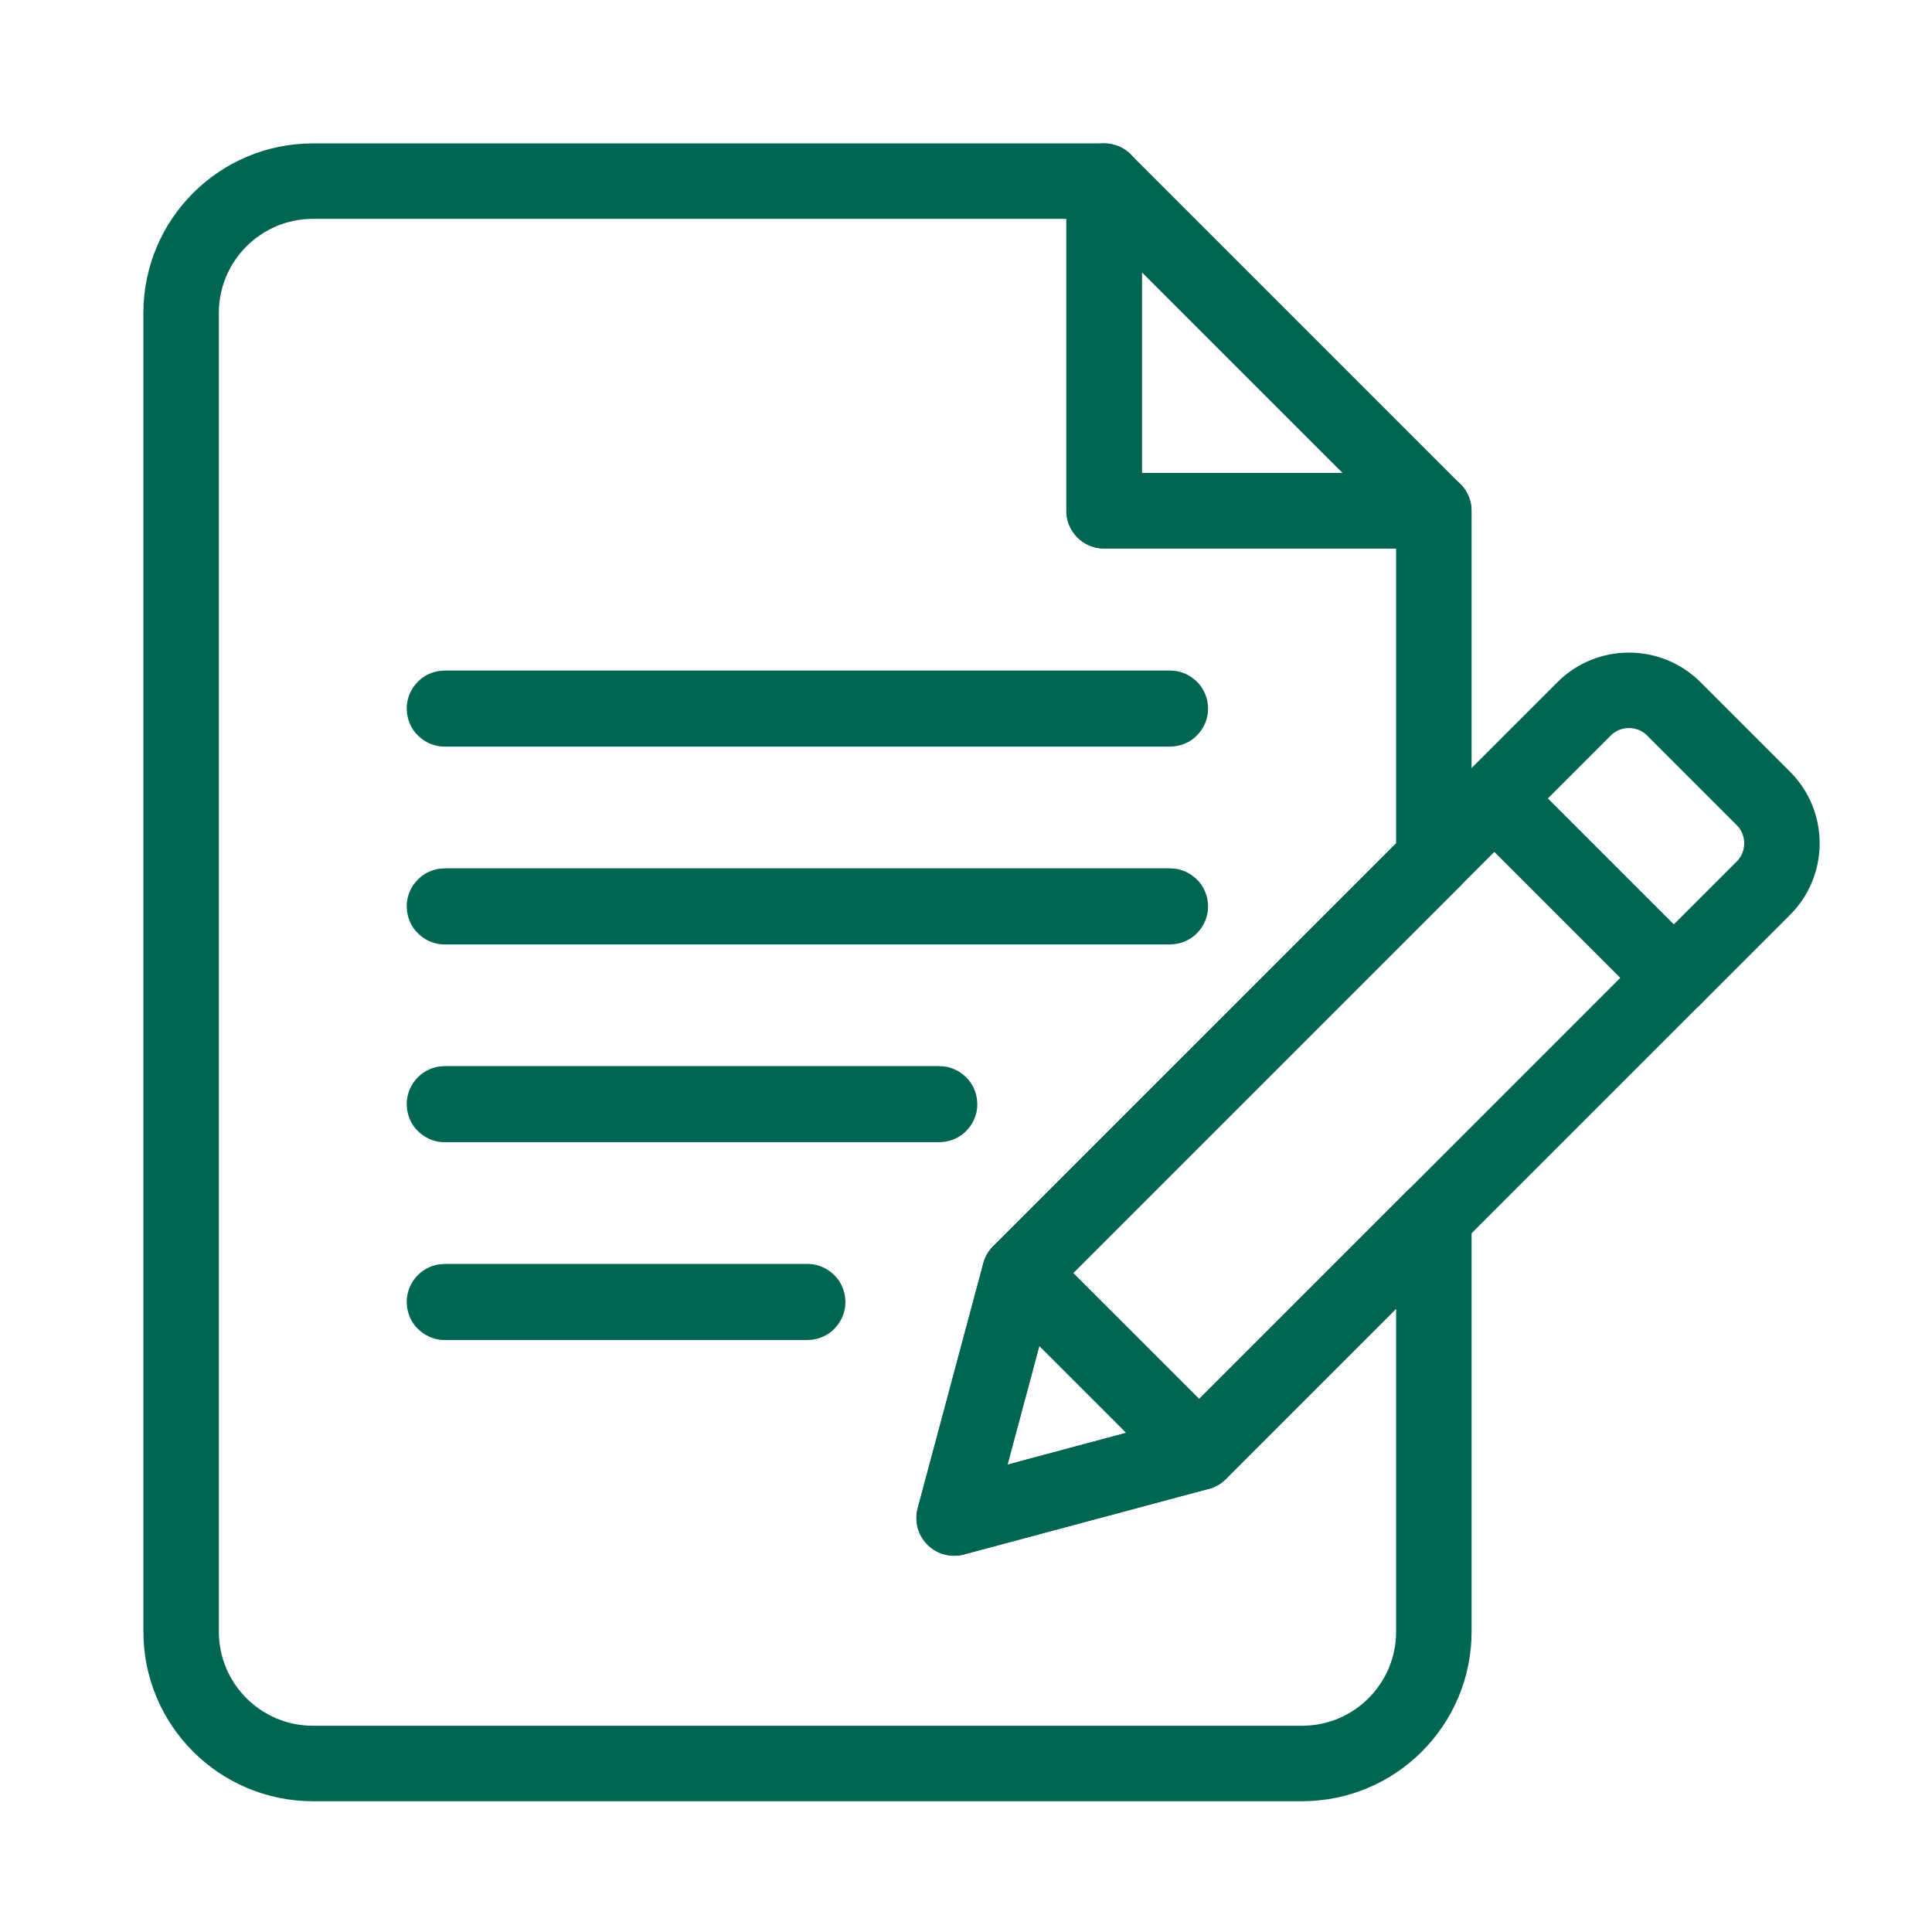 <?xml version="1.0" encoding="UTF-8"?>
<svg xmlns="http://www.w3.org/2000/svg" width="64" height="64" viewBox="0 0 64 64" fill="none">
  <path d="M36.572 6V16.92H47.493L36.572 6Z" stroke="#006553" stroke-width="2.5" stroke-linecap="round" stroke-linejoin="round"></path>
  <path d="M31.606 50.286L33.78 42.172L47.498 28.453V16.92H36.578V6H10.368C7.955 6 6 7.956 6 10.368V54.05C6 56.463 7.956 58.418 10.368 58.418H43.13C45.543 58.418 47.498 56.462 47.498 54.05V40.334L39.72 48.112L31.606 50.286Z" stroke="#006553" stroke-width="2.5" stroke-linecap="round" stroke-linejoin="round"></path>
  <path d="M26.746 43.14H14.733C14.727 43.14 14.723 43.136 14.723 43.13C14.723 43.124 14.727 43.119 14.733 43.119H26.746C26.752 43.119 26.756 43.124 26.756 43.13C26.756 43.136 26.752 43.14 26.746 43.14Z" stroke="#006553" stroke-width="2.5" stroke-linecap="round" stroke-linejoin="round"></path>
  <path d="M31.114 36.587H14.733C14.727 36.587 14.723 36.583 14.723 36.577C14.723 36.571 14.727 36.566 14.733 36.566H31.114C31.121 36.566 31.125 36.571 31.125 36.577C31.125 36.583 31.12 36.587 31.114 36.587Z" stroke="#006553" stroke-width="2.5" stroke-linecap="round" stroke-linejoin="round"></path>
  <path d="M38.758 30.036H14.733C14.727 30.036 14.723 30.031 14.723 30.025C14.723 30.019 14.727 30.015 14.733 30.015H38.758C38.765 30.015 38.769 30.019 38.769 30.025C38.769 30.031 38.764 30.036 38.758 30.036Z" stroke="#006553" stroke-width="2.5" stroke-linecap="round" stroke-linejoin="round"></path>
  <path d="M38.758 23.483H14.733C14.727 23.483 14.723 23.479 14.723 23.472C14.723 23.466 14.727 23.462 14.733 23.462H38.758C38.765 23.462 38.769 23.466 38.769 23.472C38.769 23.479 38.764 23.483 38.758 23.483Z" stroke="#006553" stroke-width="2.5" stroke-linecap="round" stroke-linejoin="round"></path>
  <path d="M49.503 26.451L33.783 42.171L39.723 48.111L55.443 32.391L49.503 26.451Z" stroke="#006553" stroke-width="2.5" stroke-linecap="round" stroke-linejoin="round"></path>
  <path d="M49.506 26.451L52.476 23.481C53.293 22.664 54.63 22.664 55.446 23.481L58.416 26.451C59.233 27.267 59.233 28.604 58.416 29.42L55.446 32.39L49.506 26.45L49.506 26.451Z" stroke="#006553" stroke-width="2.5" stroke-linecap="round" stroke-linejoin="round"></path>
  <path d="M31.609 50.285L39.724 48.111L33.783 42.171L31.609 50.285Z" stroke="#006553" stroke-width="2.5" stroke-linecap="round" stroke-linejoin="round"></path>
</svg>
